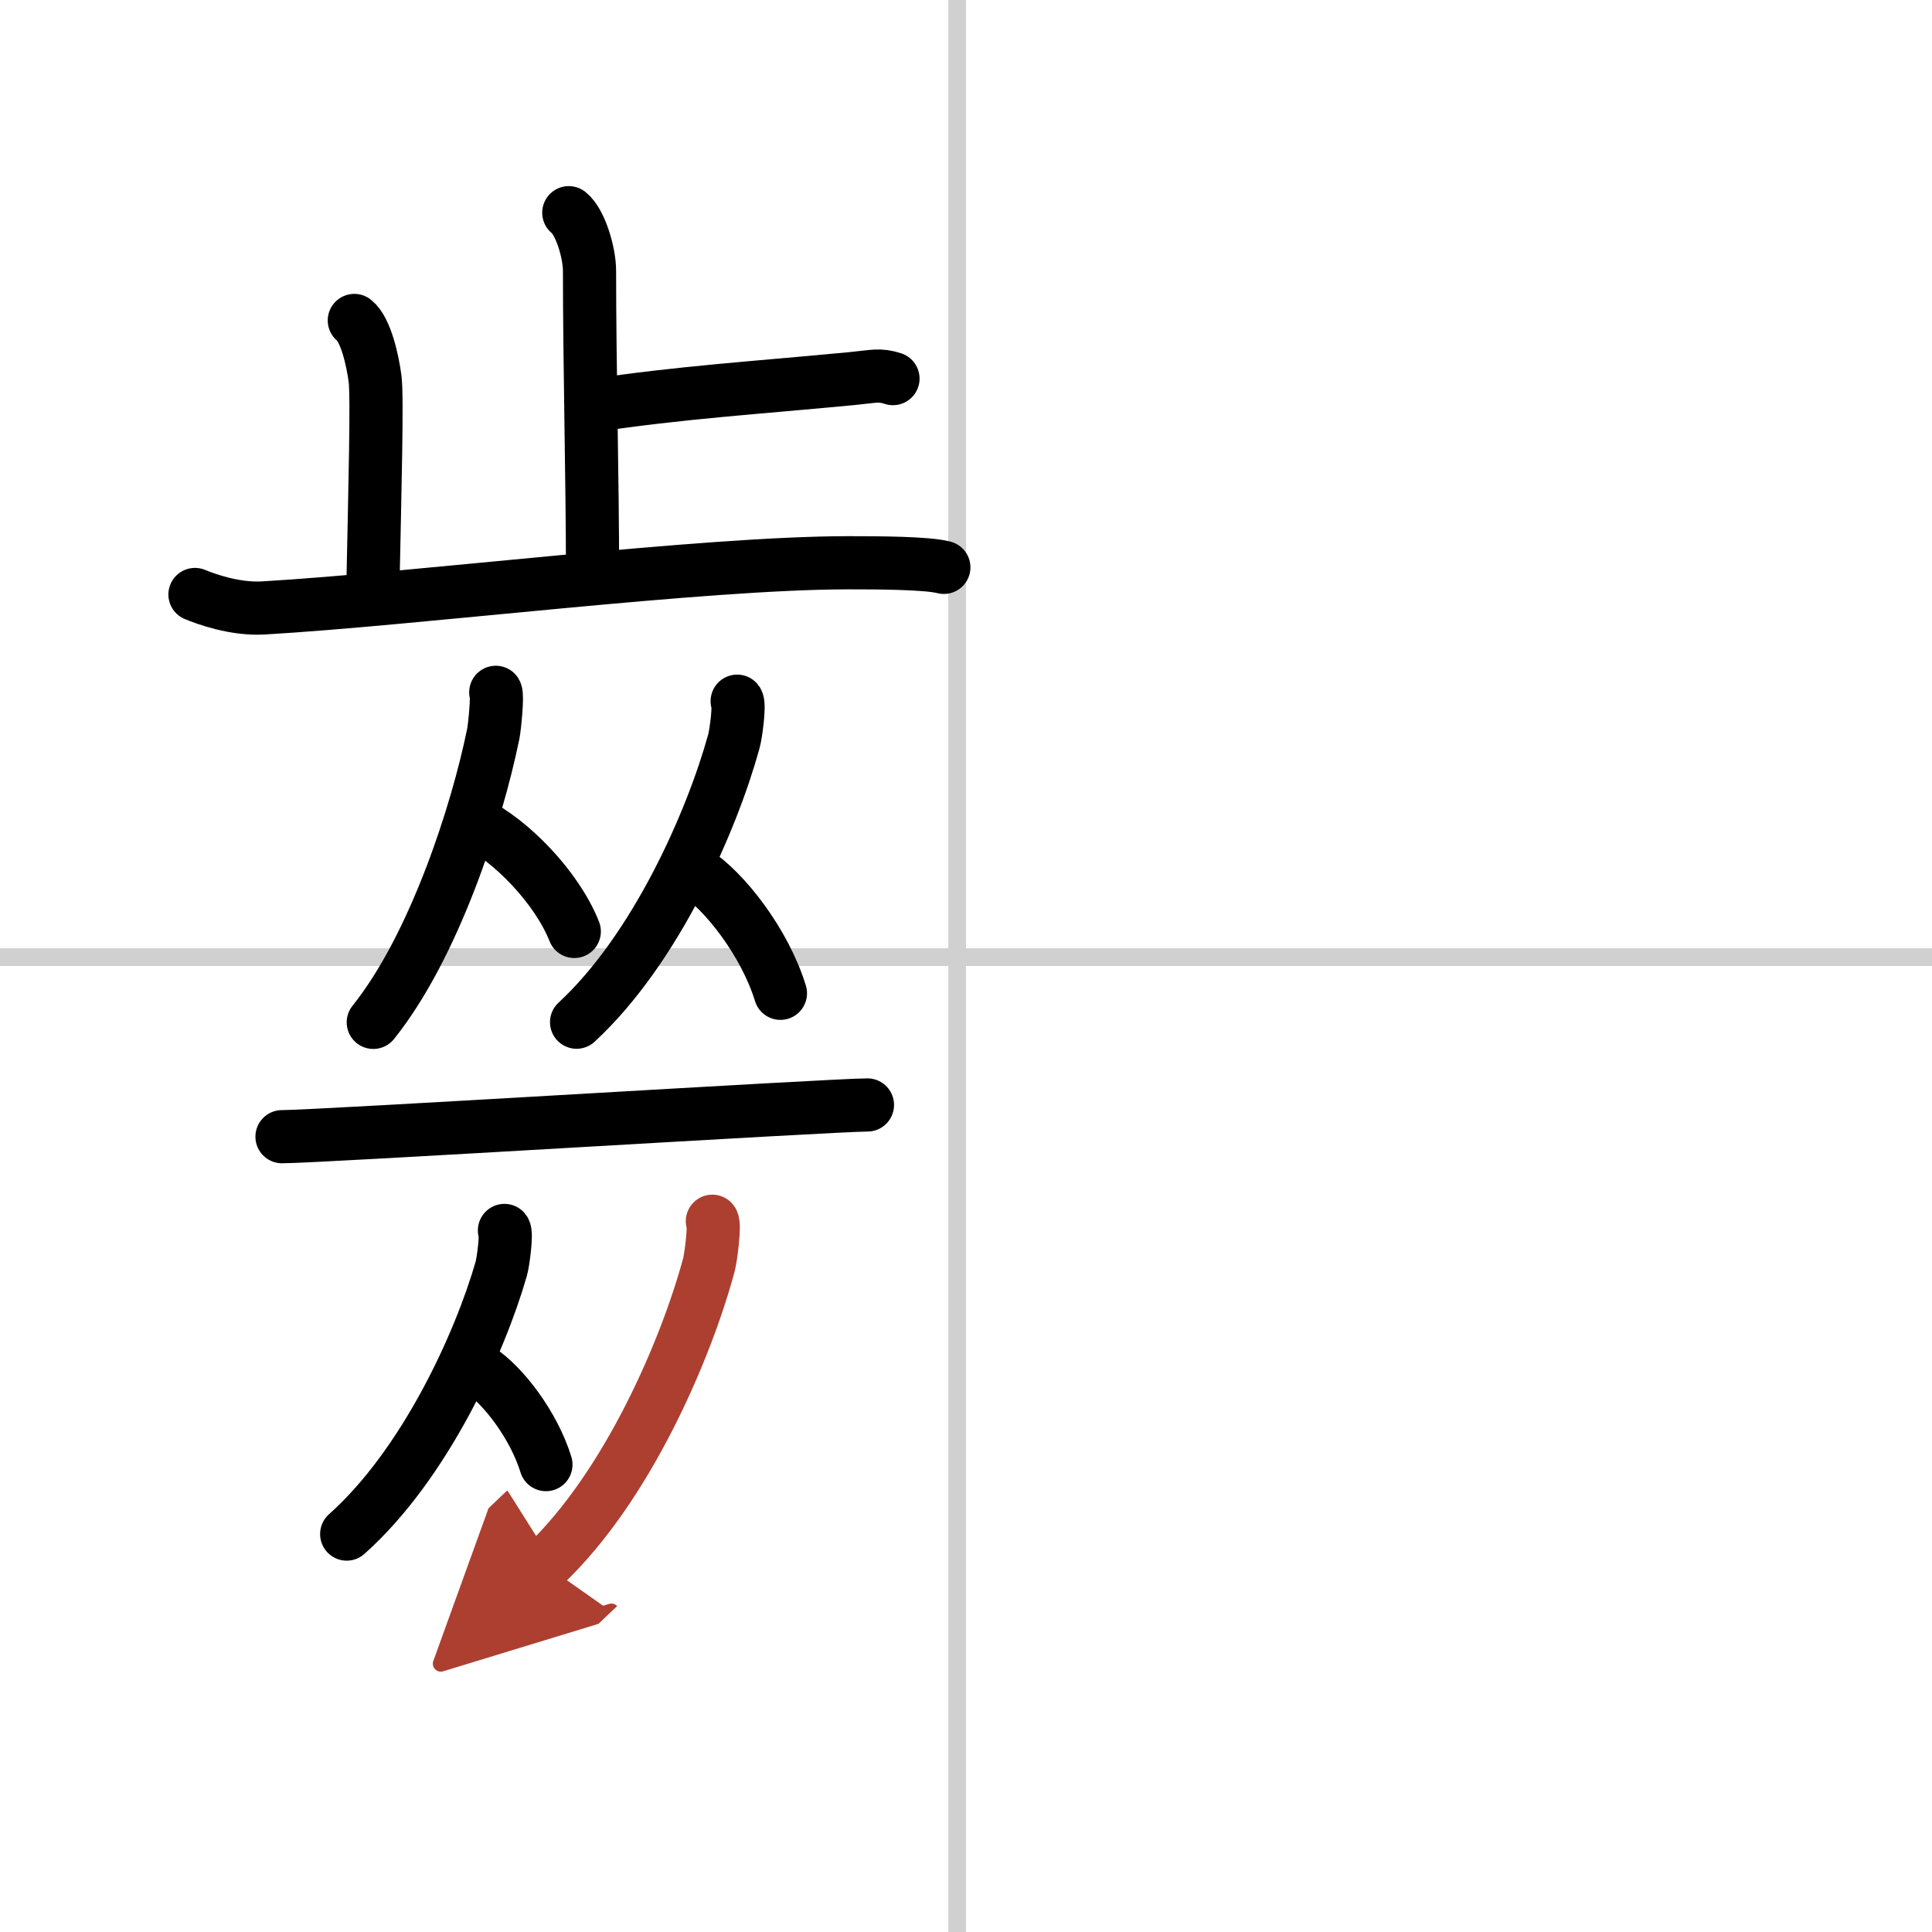 <svg width="400" height="400" viewBox="0 0 109 109" xmlns="http://www.w3.org/2000/svg"><defs><marker id="a" markerWidth="4" orient="auto" refX="1" refY="5" viewBox="0 0 10 10"><polyline points="0 0 10 5 0 10 1 5" fill="#ad3f31" stroke="#ad3f31"/></marker></defs><g fill="none" stroke="#000" stroke-linecap="round" stroke-linejoin="round" stroke-width="3"><rect width="100%" height="100%" fill="#fff" stroke="#fff"/><line x1="54" x2="54" y2="109" stroke="#d0d0d0" stroke-width="1"/><line x2="109" y1="54" y2="54" stroke="#d0d0d0" stroke-width="1"/><path d="m32.09 12c0.65 0.51 1.17 2.25 1.17 3.29 0 5.31 0.17 11.92 0.17 16.98"/><path d="m33.39 22.89c5.06-0.76 9.35-1.02 14.67-1.53 1.24-0.12 1.55-0.25 2.32 0"/><path d="m19.99 18.08c0.65 0.51 1.04 2.28 1.17 3.29s0 5.84-0.13 12.17"/><path d="m11 33.54c0.61 0.25 2.23 0.85 3.85 0.76 8.73-0.51 24.76-2.55 33.03-2.55 1.62 0 4.44 0.01 5.37 0.26"/><path d="m27.97 39.06c0.11 0.19-0.06 1.93-0.14 2.34-0.93 4.55-3.34 12-6.77 16.28"/><path d="m26.77 46.41c2.04 0.99 4.64 3.64 5.63 6.14"/><path d="m41.59 39.56c0.15 0.18-0.07 1.87-0.19 2.28-1.22 4.42-4.37 11.67-8.87 15.83"/><path d="m39.15 49.15c1.76 1.11 4.02 4.08 4.88 6.89"/><path d="m15.91 64.13c2.1 0 31.07-1.79 33.03-1.79"/><path d="m28.46 69.42c0.14 0.17-0.07 1.77-0.18 2.16-1.2 4.18-4.3 11.03-8.72 14.97"/><path d="m27.02 77.26c1.37 0.87 3.11 3.18 3.78 5.37"/><path d="m40.19 68.9c0.15 0.2-0.08 2.01-0.19 2.44-1.27 4.73-4.57 12.48-9.26 16.94" marker-end="url(#a)" stroke="#ad3f31"/></g></svg>
